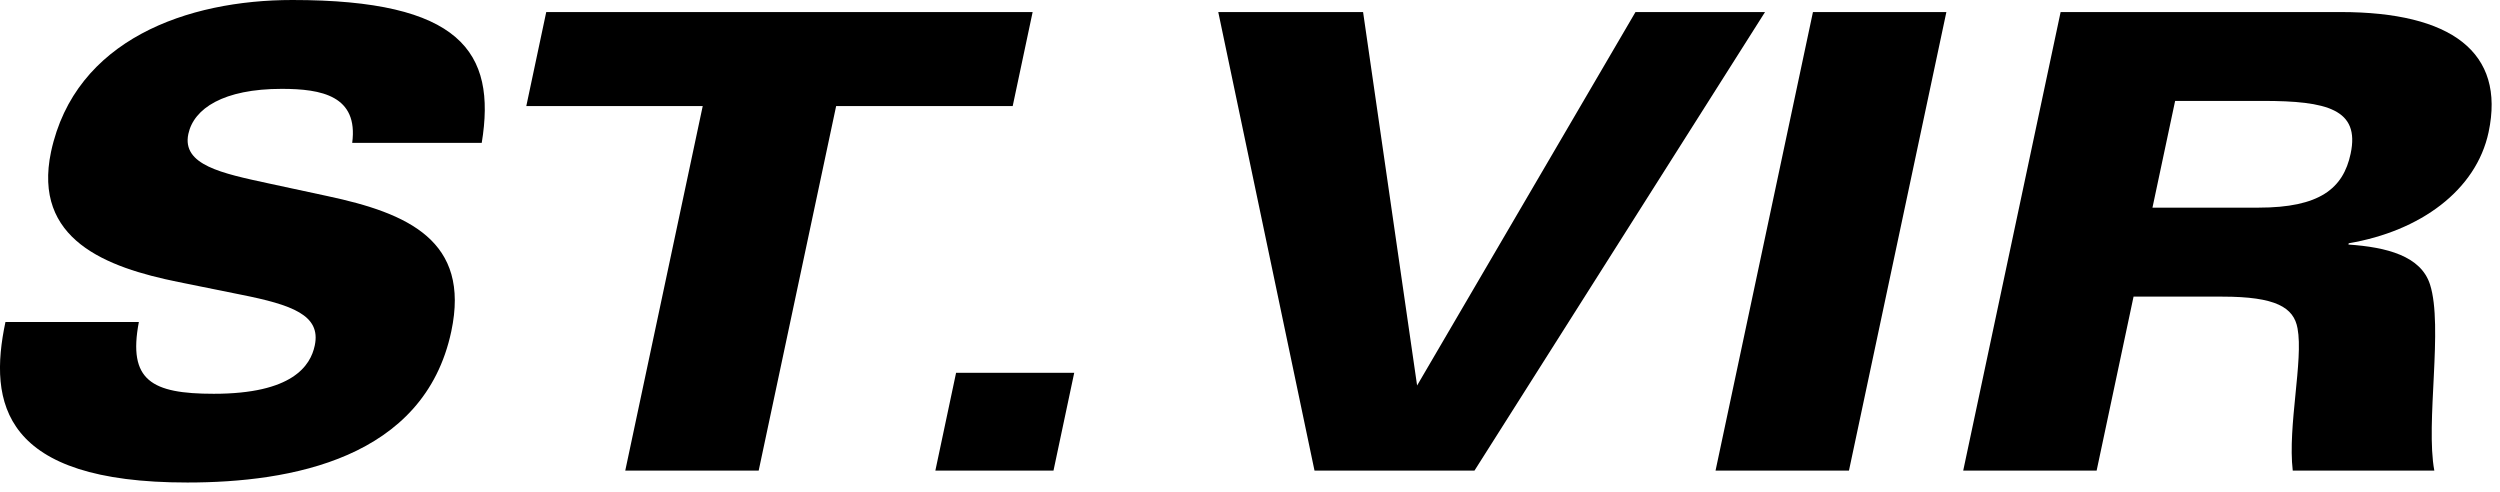<svg width="193" height="38" viewBox="0 0 193 38" fill="none" xmlns="http://www.w3.org/2000/svg">
<g clip-path="url(#clip0_111_728)">
<path d="M10.72 24.86C9.86 29.37 11.7 30.4 16.5 30.4C22.58 30.4 23.97 28.24 24.3 26.67C24.8 24.32 22.52 23.53 18.61 22.75L13.77 21.77C8.18 20.64 2.51 18.49 3.94 11.72C5.8 3.04 14.48 0 22.57 0C35.51 0 38.35 3.97 37.19 11.03H27.19C27.67 7.4 24.84 6.86 21.75 6.86C17.24 6.86 14.96 8.38 14.54 10.34C14.03 12.74 17.13 13.38 20.74 14.16L25.29 15.14C31.48 16.46 36.33 18.57 34.84 25.58C32.75 35.43 22.41 37.25 14.47 37.25C0.19 37.26 -0.91 31.13 0.42 24.86H10.72Z" fill="black"/>
<path d="M54.26 8.19H40.63L42.17 0.93H79.72L78.18 8.19H64.55L58.57 36.33H48.27L54.25 8.19H54.26Z" fill="black"/>
<path d="M73.81 28.779H82.93L81.33 36.329H72.21L73.81 28.779Z" fill="black"/>
<path d="M113.83 36.33H101.48L94.05 0.93H105.23L109.4 29.76L126.26 0.93H136.26L113.83 36.33Z" fill="black"/>
<path d="M139.96 0.93H150.26L142.74 36.33H132.44L139.96 0.93Z" fill="black"/>
<path d="M159.08 0.93H180.7C189.23 0.93 193.43 4.02 192.12 10.2C191.16 14.71 186.82 17.85 181.32 18.78L181.3 18.88C184.25 19.08 186.9 19.76 187.6 21.97C188.63 25.21 187.24 32.66 187.93 36.33H177C176.6 32.9 177.83 27.8 177.37 25.35C177.08 23.73 175.69 22.9 171.57 22.9H164.71L161.86 36.33H151.56L159.08 0.93ZM166.17 16.03H174.36C179.07 16.03 180.9 14.56 181.47 11.86C182.2 8.43 179.64 7.79 174.69 7.79H167.92L166.17 16.03Z" fill="black"/>
</g>
<defs>
<clipPath id="clip0_111_728">
<rect width="192.35" height="37.26" fill="white"/>
</clipPath>
</defs>
</svg>
